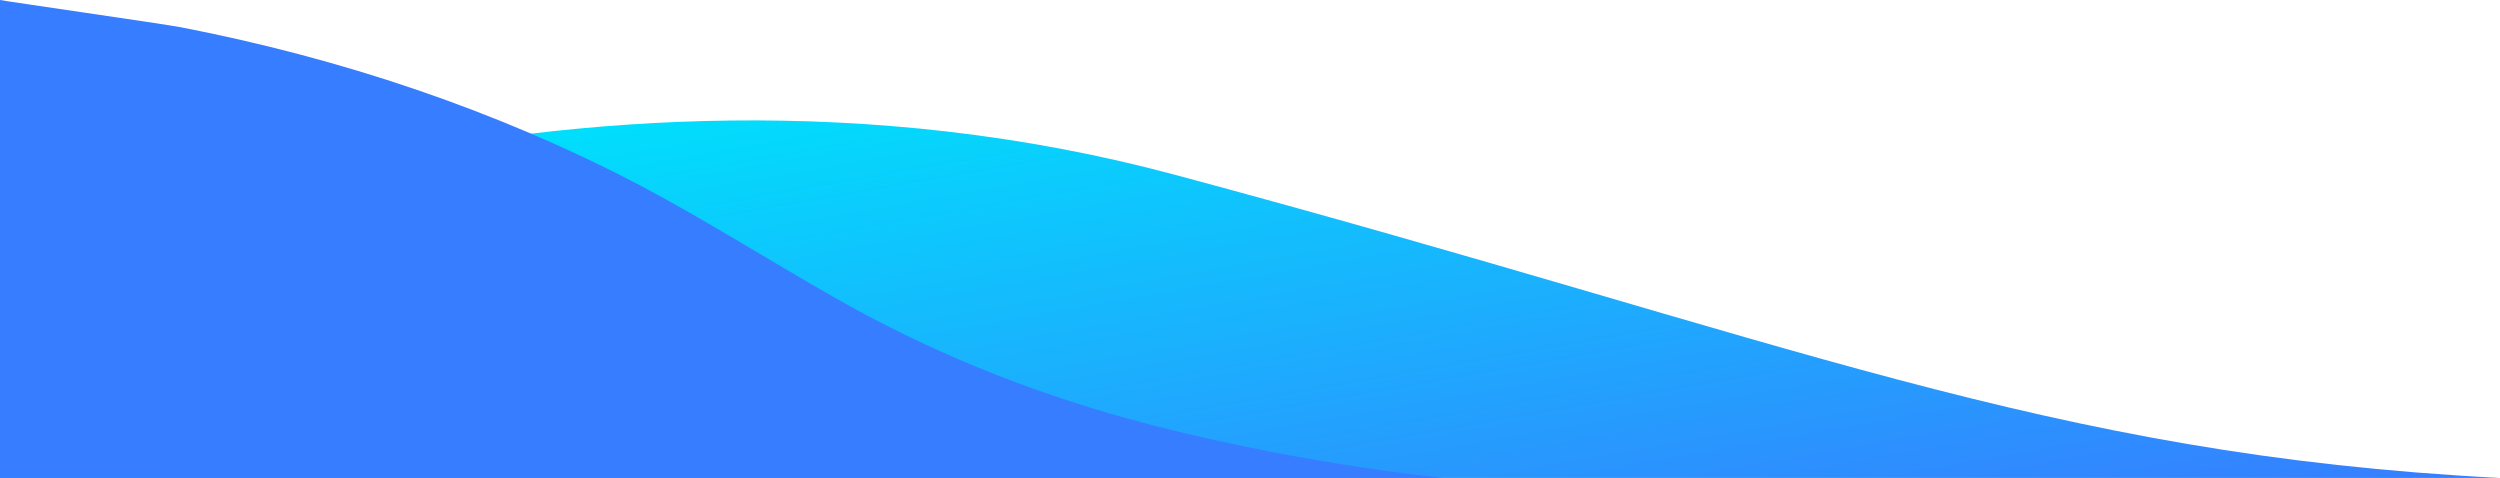 <?xml version="1.0" encoding="utf-8"?>
<!-- Generator: Adobe Illustrator 22.1.0, SVG Export Plug-In . SVG Version: 6.00 Build 0)  -->
<svg xmlns="http://www.w3.org/2000/svg" xmlns:xlink="http://www.w3.org/1999/xlink" x="0px" y="0px"
	 viewBox="0 0 589.5 112.7" style="enable-background:new 0 0 589.5 112.7;" xml:space="preserve">
<style type="text/css">
	.wave-7-bottom-0{fill:#377DFF;}
</style>
<linearGradient id="wave7BottomID" gradientUnits="userSpaceOnUse" x1="275.629" y1="4.281" x2="303.638" y2="163.125">
	<stop class="stop-color-info" offset="0" style="stop-color:#00DFFC"/>
	<stop class="stop-color-primary" offset="1" style="stop-color:#377DFF"/>
</linearGradient>
<path fill="url(#wave7BottomID)" d="M0,64.7c0,0,131.5-62.5,277-23.5s205,66,312.5,71.5H0L0,64.7z"/>
<path class="wave-7-bottom-0 fill-primary" d="M0,0c0,0.1,38.9,5.7,42.5,6.4c37.7,7.3,74.4,19.5,108.4,37.3c15.5,8.2,30.3,17.6,45.6,26.3
	c22.2,12.7,45.4,22.1,70.1,28.9c11,3,22.2,5.5,33.4,7.7c13.6,2.6,27.3,4.7,41,6.2c0,0-341,0-341,0S0,0.2,0,0z"/>
</svg>
